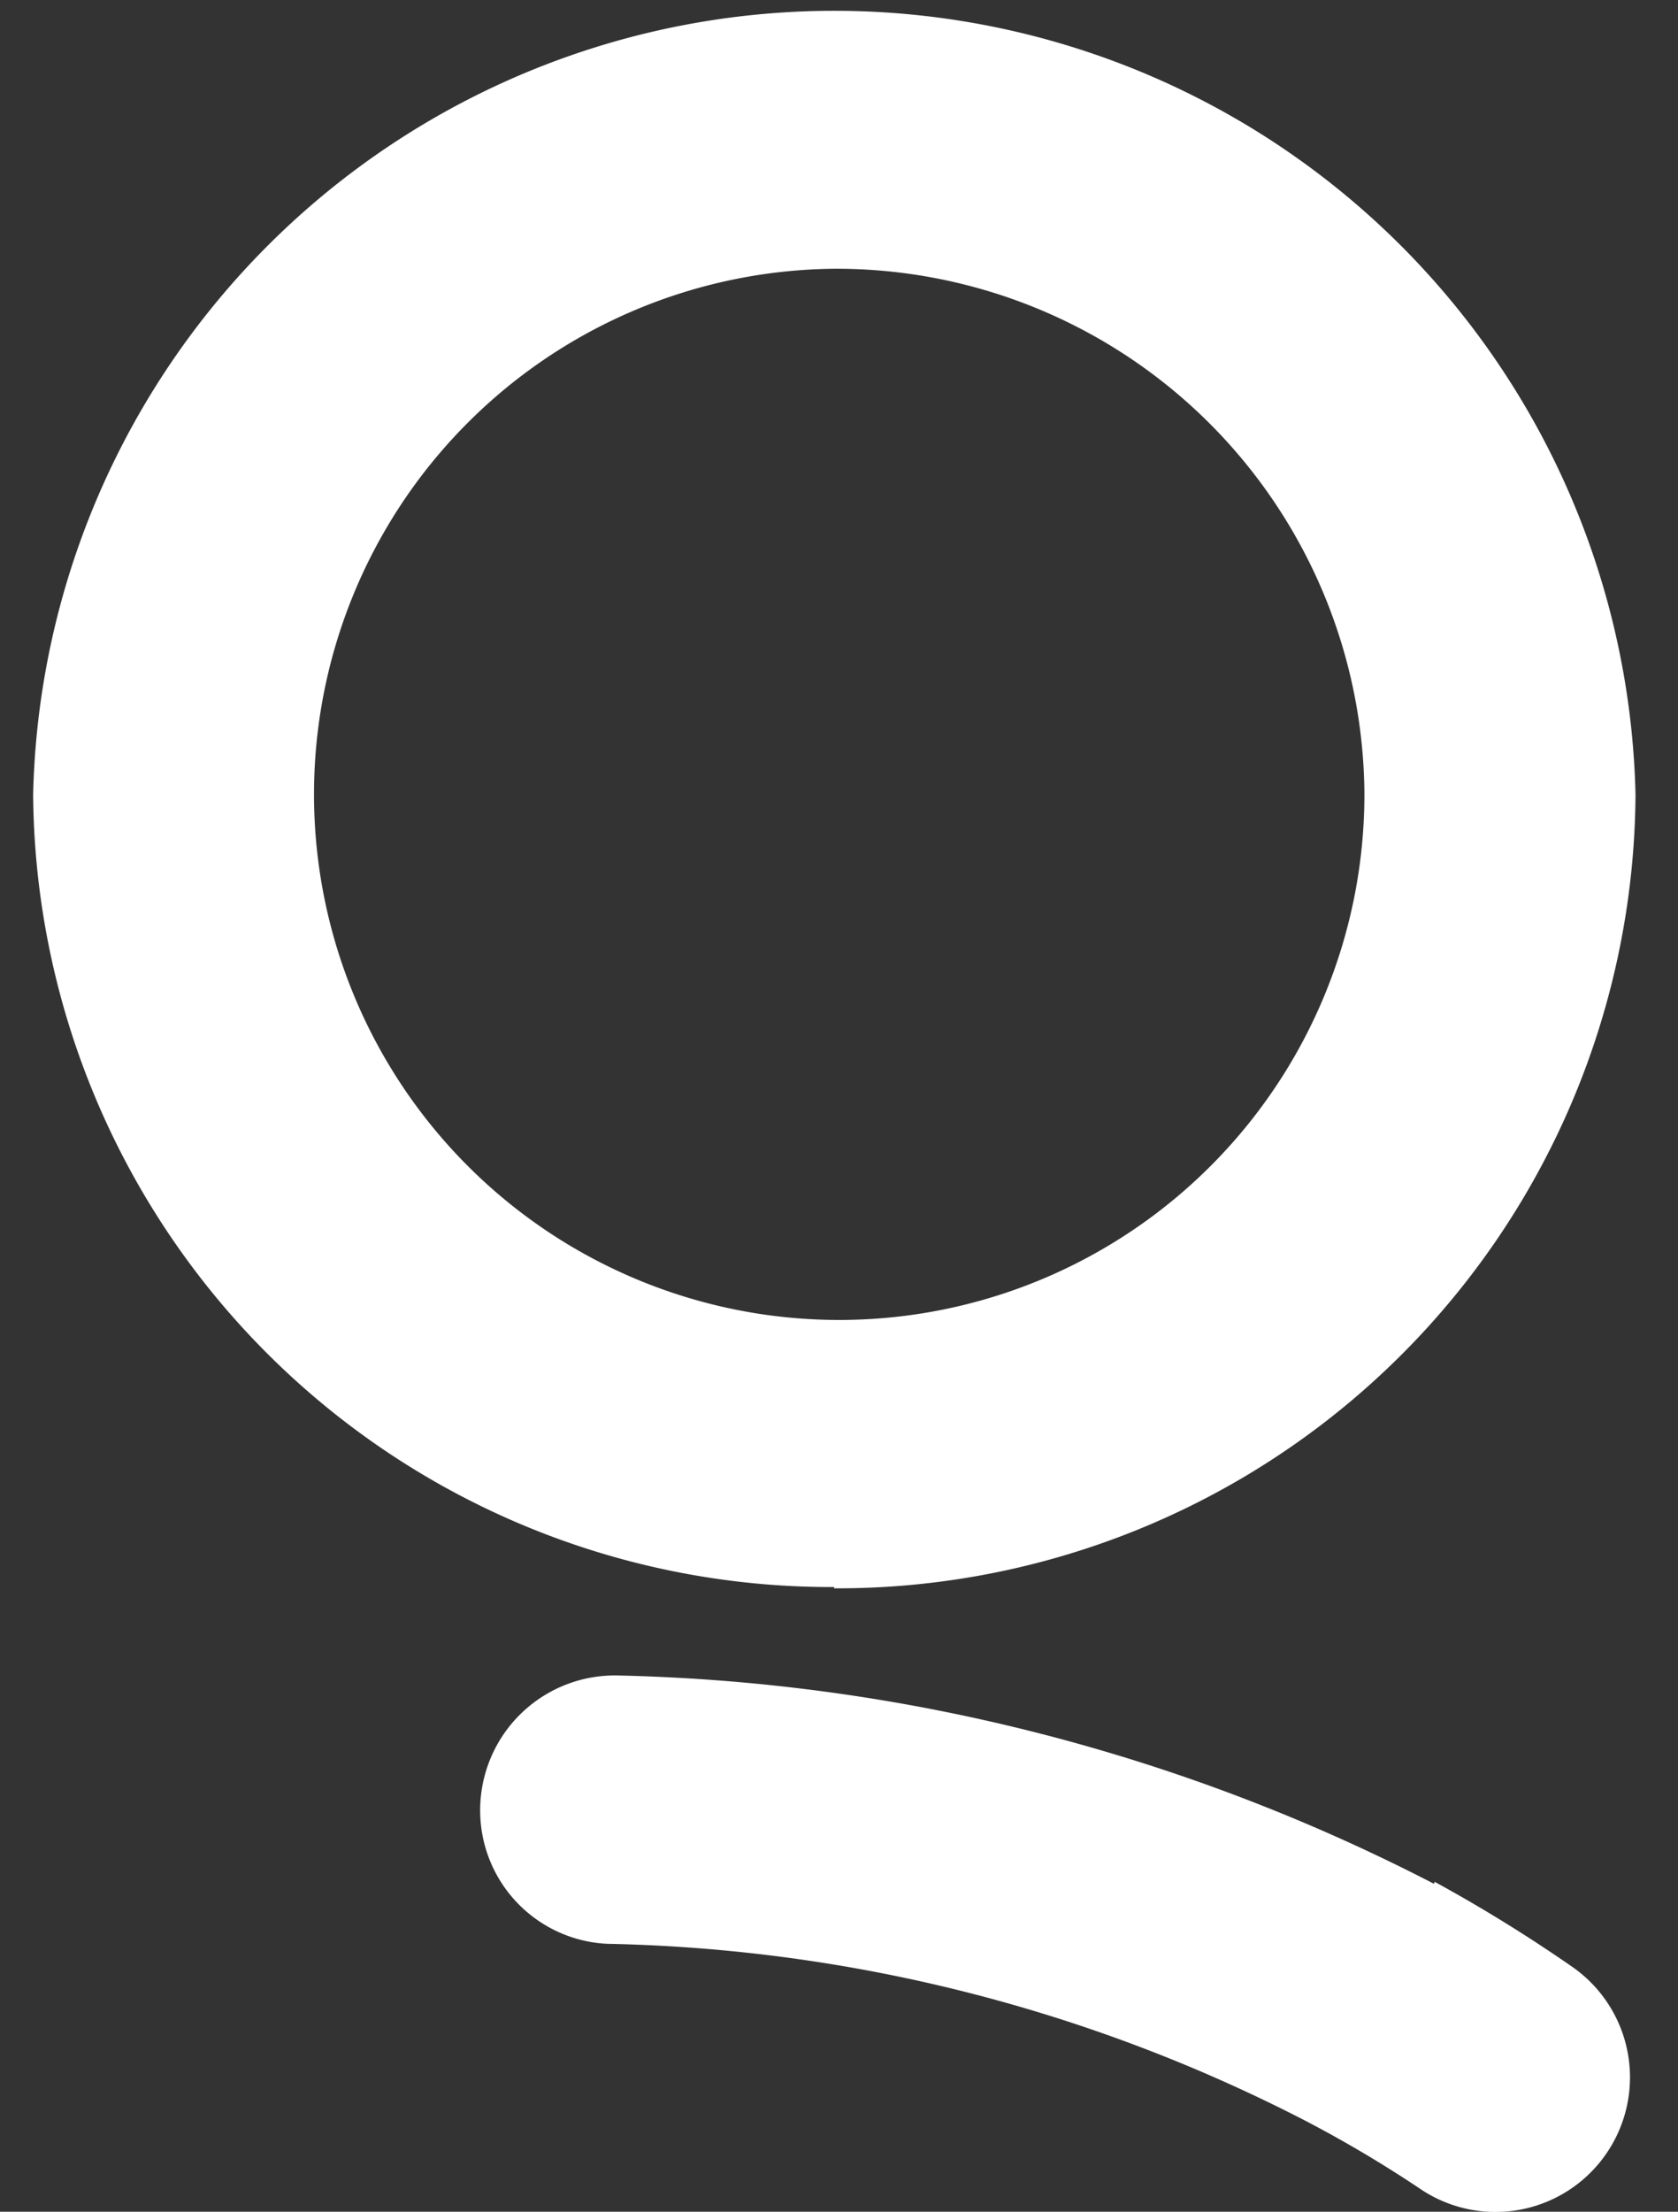 <svg id="logo" xmlns="http://www.w3.org/2000/svg" viewBox="0 0 39.49 52.01"><rect x="0" y="0" width="39.49" height="52.01" fill="#333333" stroke="none"/><defs><style>.cls-1{fill:#fff;}</style></defs><path class="cls-1" d="M19.63,6.32A12.36,12.36,0,1,0,32.11,18.68,12.43,12.43,0,0,0,19.63,6.32m0,31A18.78,18.78,0,0,1,.78,18.68a18.86,18.86,0,0,1,37.71,0A18.78,18.78,0,0,1,19.63,37.35"/><path class="cls-1" d="M33.75,44.3a43.92,43.92,0,0,0-19.2-4.9,3.17,3.17,0,0,0-3.25,3.17h0a3.14,3.14,0,0,0,3,3.14,37.42,37.42,0,0,1,16.42,4.16,28.88,28.88,0,0,1,2.67,1.58A3.16,3.16,0,1,0,37,46.25a35.64,35.64,0,0,0-3.24-2"/></svg>